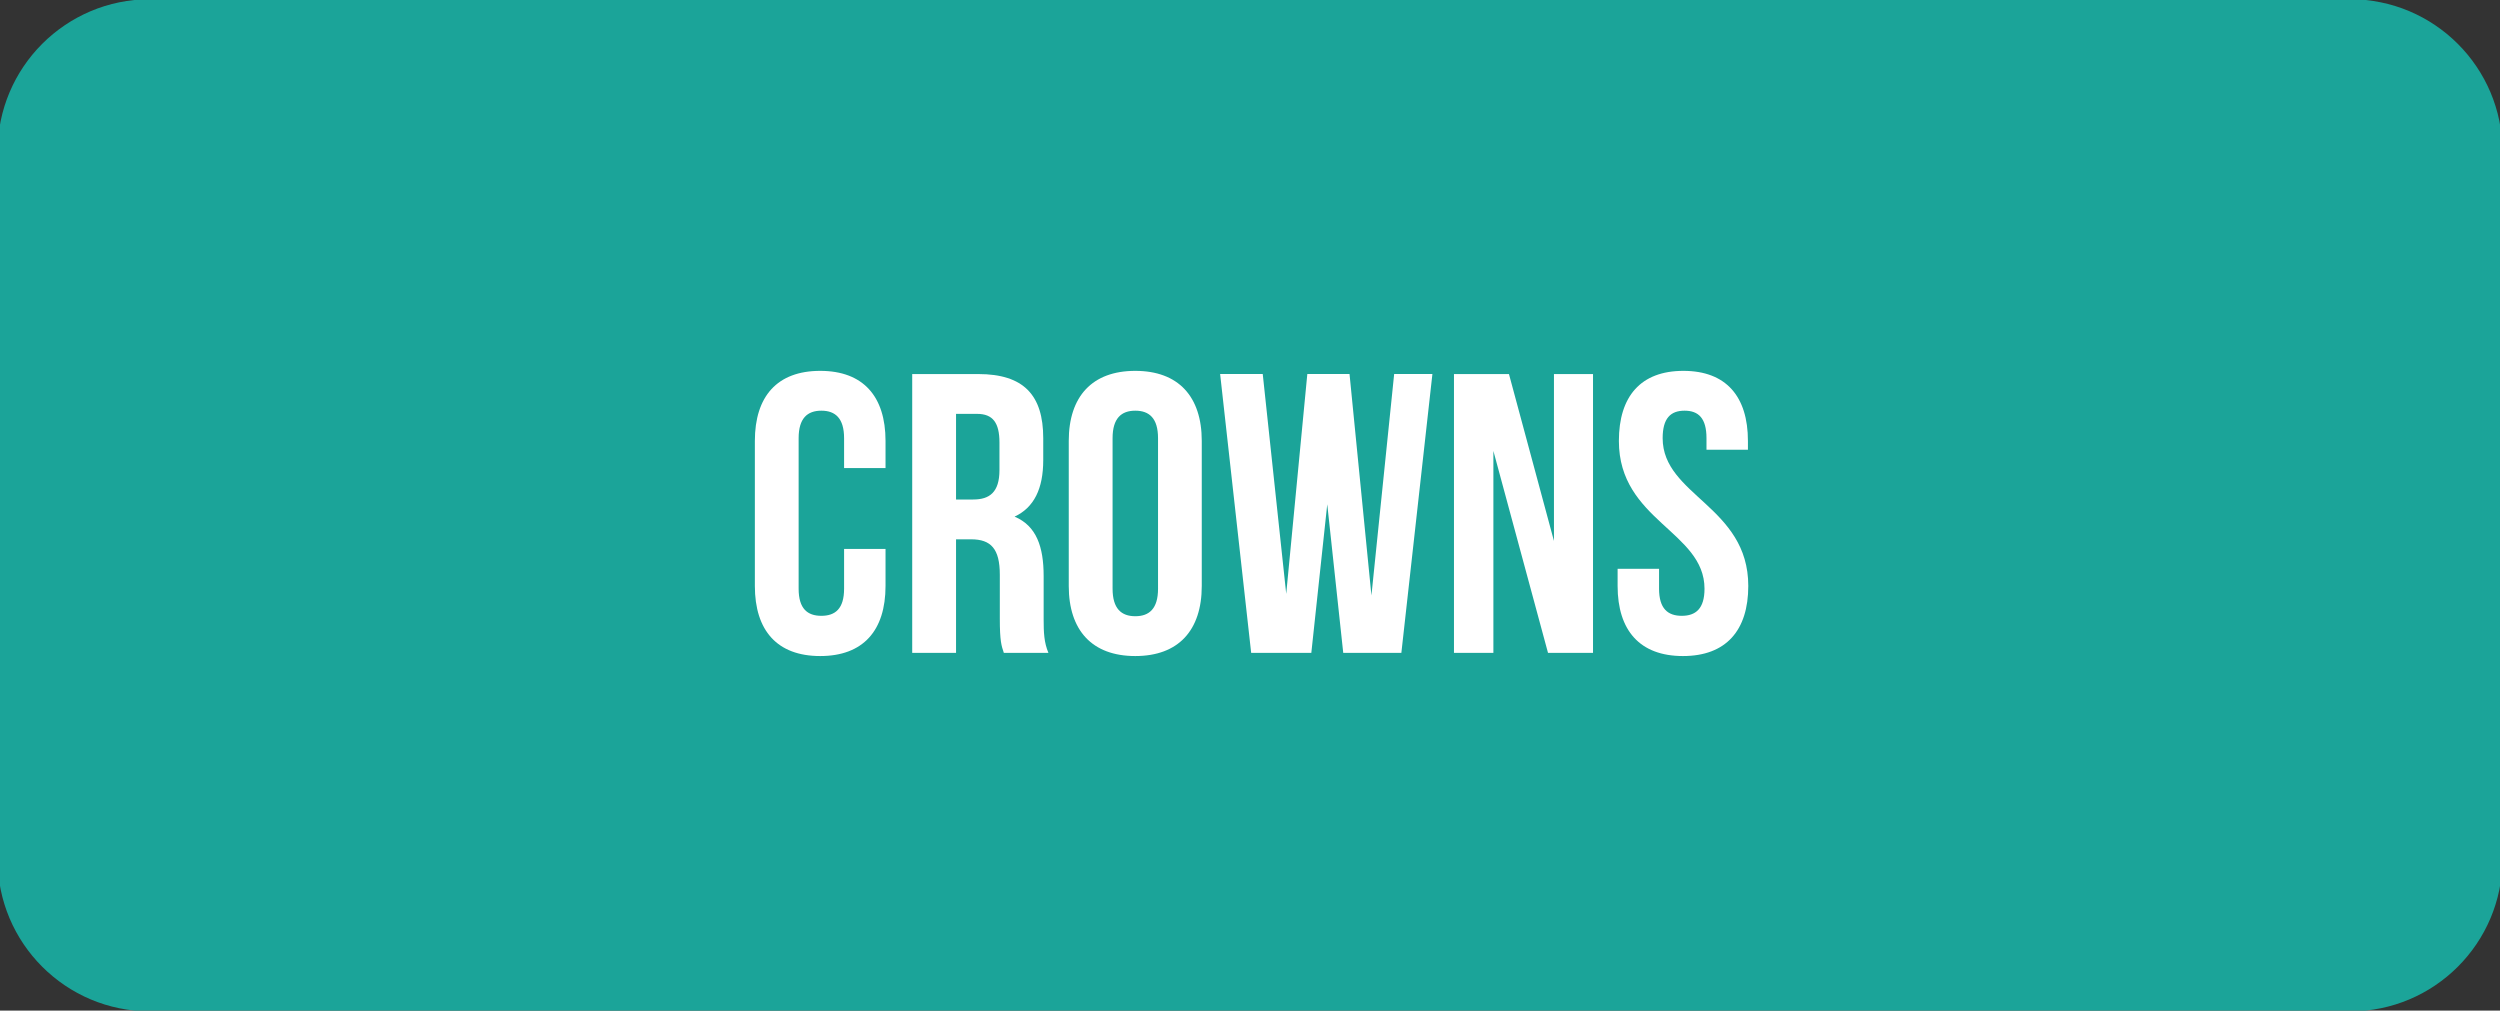 <svg xmlns="http://www.w3.org/2000/svg" xmlns:xlink="http://www.w3.org/1999/xlink" id="Layer_1" x="0px" y="0px" viewBox="0 0 492.84 199.23" style="enable-background:new 0 0 492.84 199.23;" xml:space="preserve"><rect x="0" y="0" width="492.84" height="199.23" fill="#333333" stroke="none"/><style type="text/css">	.st0{fill:#1BA499;}	.st1{enable-background:new    ;}	.st2{fill:#FFFFFF;}</style><path class="st0" d="M463.29-0.15H29.55c-16.58,0-30.02,13.44-30.02,30.02v139.48c0,16.58,13.44,30.02,30.02,30.02h433.75 c16.58,0,30.02-13.44,30.02-30.02V29.87C493.32,13.29,479.86-0.15,463.29-0.15z"></path><g class="st1">	<path class="st2" d="M174.57,108.21v7.3c0,8.79-4.4,13.82-12.88,13.82c-8.48,0-12.88-5.03-12.88-13.82V86.93  c0-8.79,4.4-13.82,12.88-13.82c8.48,0,12.88,5.03,12.88,13.82v5.34h-8.17v-5.89c0-3.93-1.73-5.42-4.48-5.42  c-2.75,0-4.48,1.49-4.48,5.42v29.68c0,3.93,1.73,5.34,4.48,5.34c2.75,0,4.48-1.41,4.48-5.34v-7.85H174.57z"></path>	<path class="st2" d="M197.89,128.7c-0.47-1.41-0.79-2.28-0.79-6.75v-8.64c0-5.1-1.73-6.99-5.65-6.99h-2.98v22.38h-8.64V73.74h13.03  c8.95,0,12.8,4.16,12.8,12.64v4.32c0,5.65-1.81,9.35-5.65,11.15c4.32,1.81,5.73,5.97,5.73,11.7v8.48c0,2.67,0.08,4.63,0.94,6.67  H197.89z M188.47,81.59v16.88h3.38c3.22,0,5.18-1.41,5.18-5.81v-5.42c0-3.93-1.33-5.65-4.4-5.65H188.47z"></path>	<path class="st2" d="M210.69,86.93c0-8.79,4.63-13.82,13.11-13.82s13.11,5.03,13.11,13.82v28.58c0,8.79-4.63,13.82-13.11,13.82  s-13.11-5.03-13.11-13.82V86.93z M219.33,116.06c0,3.93,1.73,5.42,4.48,5.42c2.75,0,4.48-1.49,4.48-5.42V86.38  c0-3.93-1.73-5.42-4.48-5.42c-2.75,0-4.48,1.49-4.48,5.42V116.06z"></path>	<path class="st2" d="M261.65,99.41l-3.14,29.29h-11.86l-6.12-54.97h8.4l4.63,43.34l4.16-43.34h8.32l4.32,43.66l4.48-43.66h7.54  l-6.12,54.97h-11.46L261.65,99.41z"></path>	<path class="st2" d="M294.4,88.89v39.81h-7.77V73.74h10.84l8.87,32.9v-32.9h7.7v54.97h-8.87L294.4,88.89z"></path>	<path class="st2" d="M331.86,73.11c8.4,0,12.72,5.03,12.72,13.82v1.73h-8.17v-2.28c0-3.93-1.57-5.42-4.32-5.42  c-2.75,0-4.32,1.49-4.32,5.42c0,11.31,16.88,13.43,16.88,29.13c0,8.79-4.4,13.82-12.88,13.82s-12.88-5.03-12.88-13.82v-3.38h8.17  v3.93c0,3.93,1.73,5.34,4.48,5.34s4.48-1.41,4.48-5.34c0-11.31-16.88-13.43-16.88-29.13C319.14,78.13,323.45,73.11,331.86,73.11z"></path></g></svg>